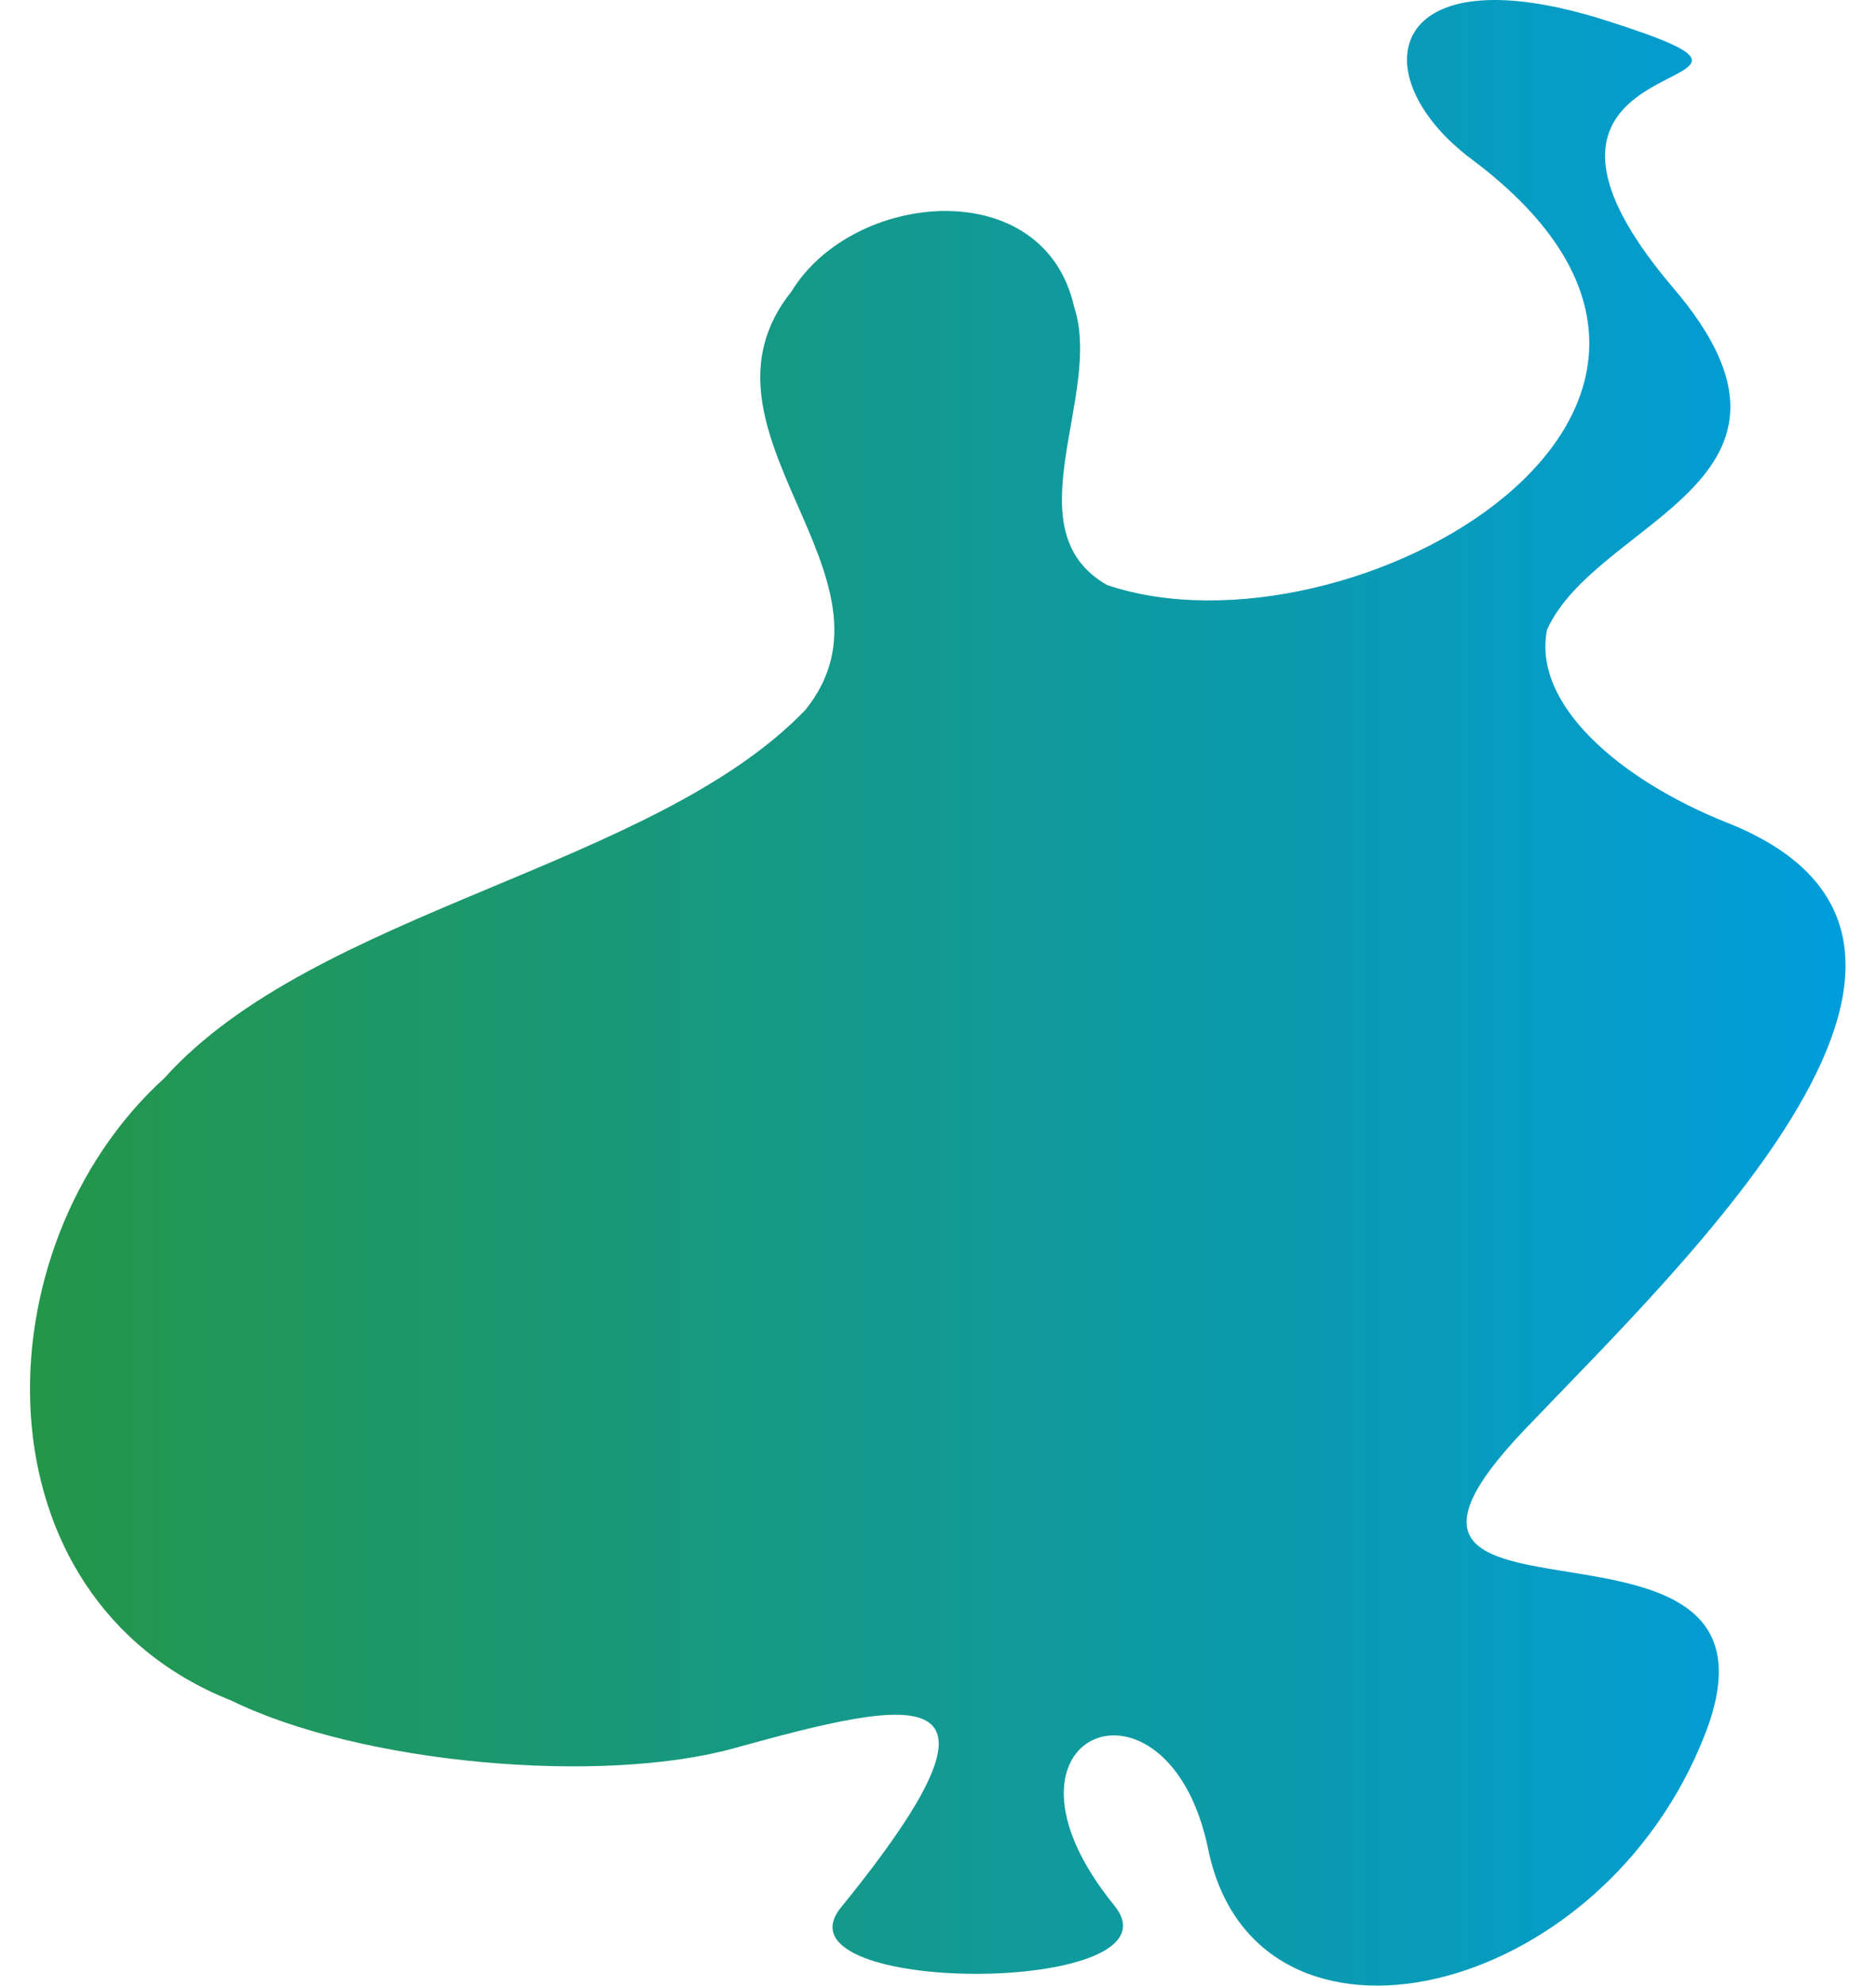 <svg width="1440" height="1524" viewBox="0 0 1440 1524" fill="none" xmlns="http://www.w3.org/2000/svg">
<path d="M1187.49 483.3C1225.54 398.3 1411.12 369.66 1284.71 221.38C1115.48 22.88 1425.3 77.23 1233.57 15.97C1063.66 -38.31 1043.73 58.01 1129.8 122.35C1384.83 312.98 1036.66 511.59 849.91 449.03C775.64 406.89 846.95 302.68 824.49 235.52C801.36 132.58 654.8 146.16 607.55 223.64C521.65 331 700.46 442.54 618.23 544.79C501.67 666.03 242.39 698.19 126.26 827.26C-17.24 957.79 -21 1226.46 177.6 1305.07C276.84 1353.63 461.1 1369.99 563.49 1341.63C702.6 1303.09 791.67 1284.09 645.56 1463.76C589.82 1532.3 911.75 1531.72 855.33 1462.32C746.96 1329.04 896.9 1270.75 927.41 1419.19C963.8 1596.22 1229.75 1536.73 1309.23 1329.63C1385.72 1130.34 998.1 1277.65 1170.35 1097.09C1295.08 966.34 1554.03 722.11 1325.81 631.39C1243.53 598.67 1176 540.61 1187.49 483.3Z" fill="url(#paint0_linear)"/>
<path d="M579.35 582.96C582.14 580.46 584.56 577.62 577.07 584.81C577.17 584.74 577.26 584.67 577.36 584.6C578 584.04 578.66 583.49 579.35 582.96Z" fill="url(#paint1_linear)"/>
<path d="M1214.21 1025.37C1212.94 1027.16 1212.49 1028.02 1217.02 1021.74C1216.74 1022.09 1216.45 1022.45 1216.17 1022.8C1215.52 1023.66 1214.87 1024.52 1214.21 1025.37Z" fill="url(#paint2_linear)"/>
<defs>
<linearGradient id="paint0_linear" x1="23.02" y1="761.902" x2="1416.61" y2="761.902" gradientUnits="userSpaceOnUse">
<stop stop-color="#249649"/>
<stop offset="1" stop-color="#009DDC"/>
</linearGradient>
<linearGradient id="paint1_linear" x1="577.07" y1="582.526" x2="582.065" y2="582.526" gradientUnits="userSpaceOnUse">
<stop stop-color="#249649"/>
<stop offset="1" stop-color="#009DDC"/>
</linearGradient>
<linearGradient id="paint2_linear" x1="1213.35" y1="1024.21" x2="1217.02" y2="1024.21" gradientUnits="userSpaceOnUse">
<stop stop-color="#249649"/>
<stop offset="1" stop-color="#009DDC"/>
</linearGradient>
</defs>
</svg>

